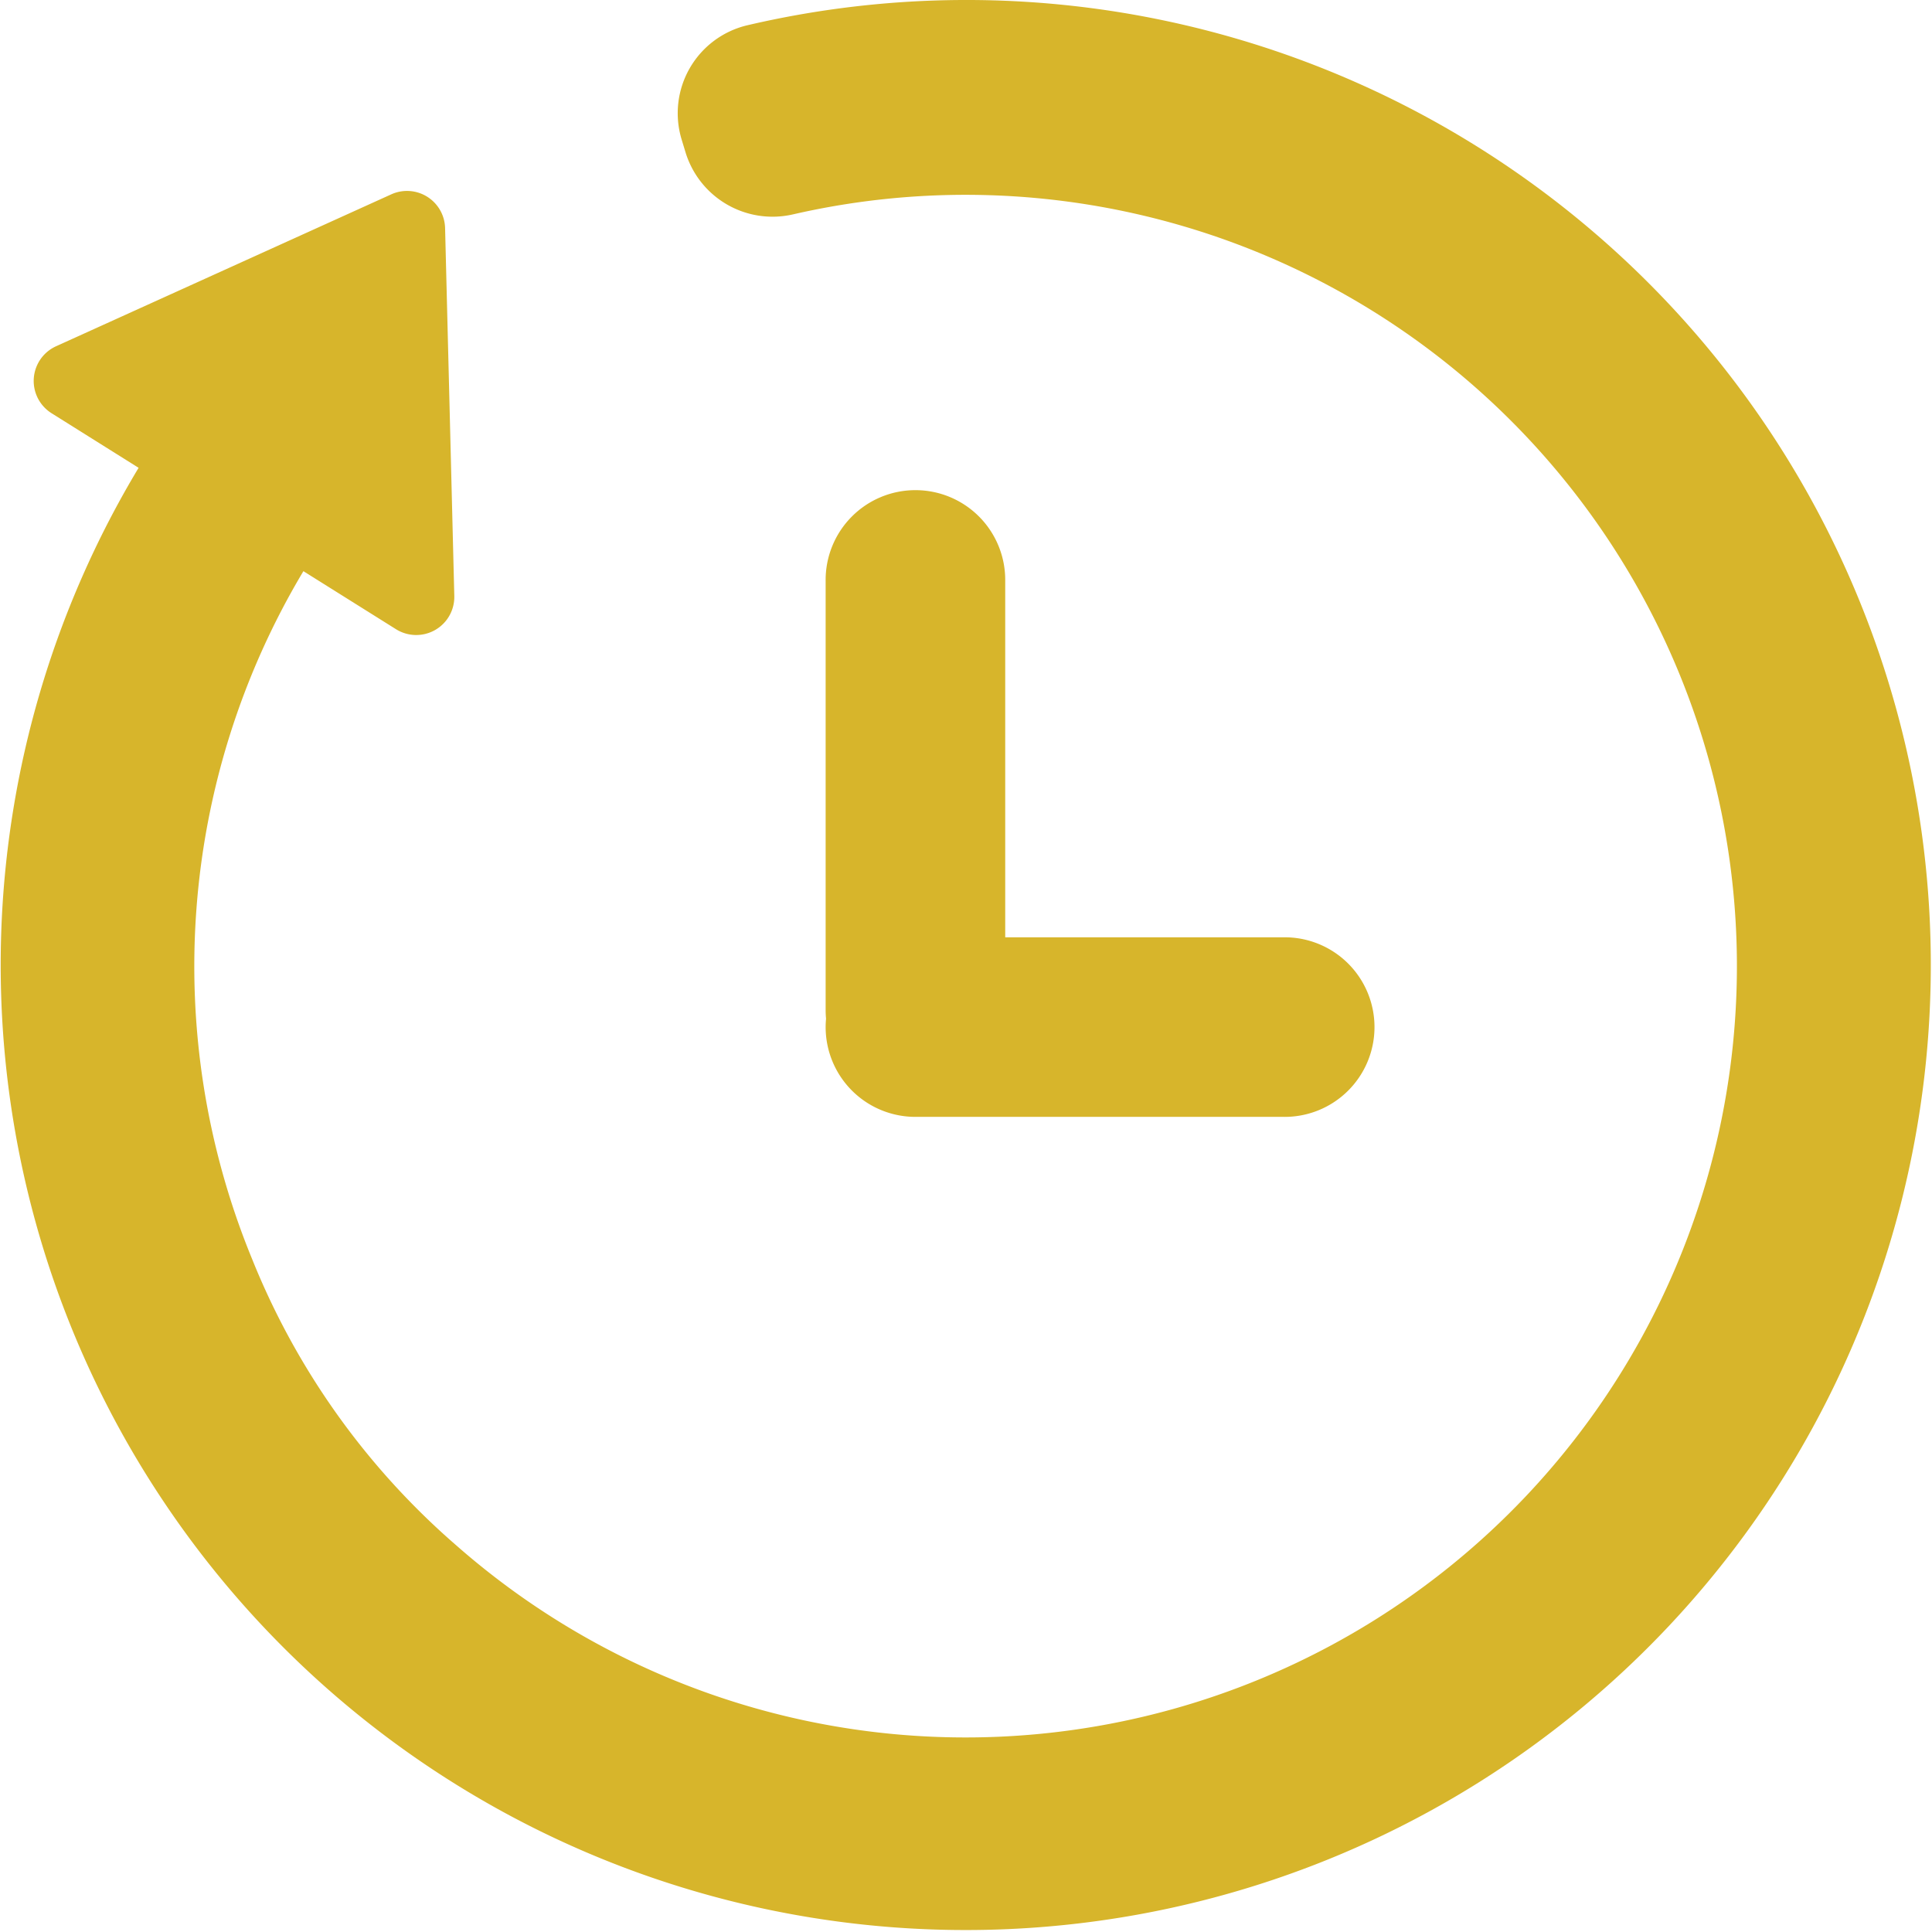 <svg xmlns="http://www.w3.org/2000/svg" width="130" height="130"><g data-name="グループ 1" fill="#d7b52b"><path data-name="パス 1" d="M75.381.832a64.764 64.764 0 00-24.9.823l-.173.04a6.081 6.081 0 00-4.44 7.7l.258.848a6.122 6.122 0 007.228 4.183l.05-.011a51.9 51.9 0 11-22.703 89.569 50.3 50.3 0 01-13.729-19.246 51.821 51.821 0 013.44-46.3.008.008 0 01.011 0l6.223 3.9a2.563 2.563 0 003.923-2.235l-.62-24.757a2.563 2.563 0 00-3.619-2.27L3.77 23.3a2.563 2.563 0 00-.3 4.505l5.852 3.67a.007.007 0 010 .01A64.937 64.937 0 1075.381.832z"/><path data-name="パス 2" d="M86.367 63.069H67.639V39.101a6.042 6.042 0 10-12.083 0v28.878c0 .191.01.379.027.566a6.219 6.219 0 00-.027.566 6.041 6.041 0 006.041 6.041h24.77a6.042 6.042 0 100-12.083z"/></g></svg>